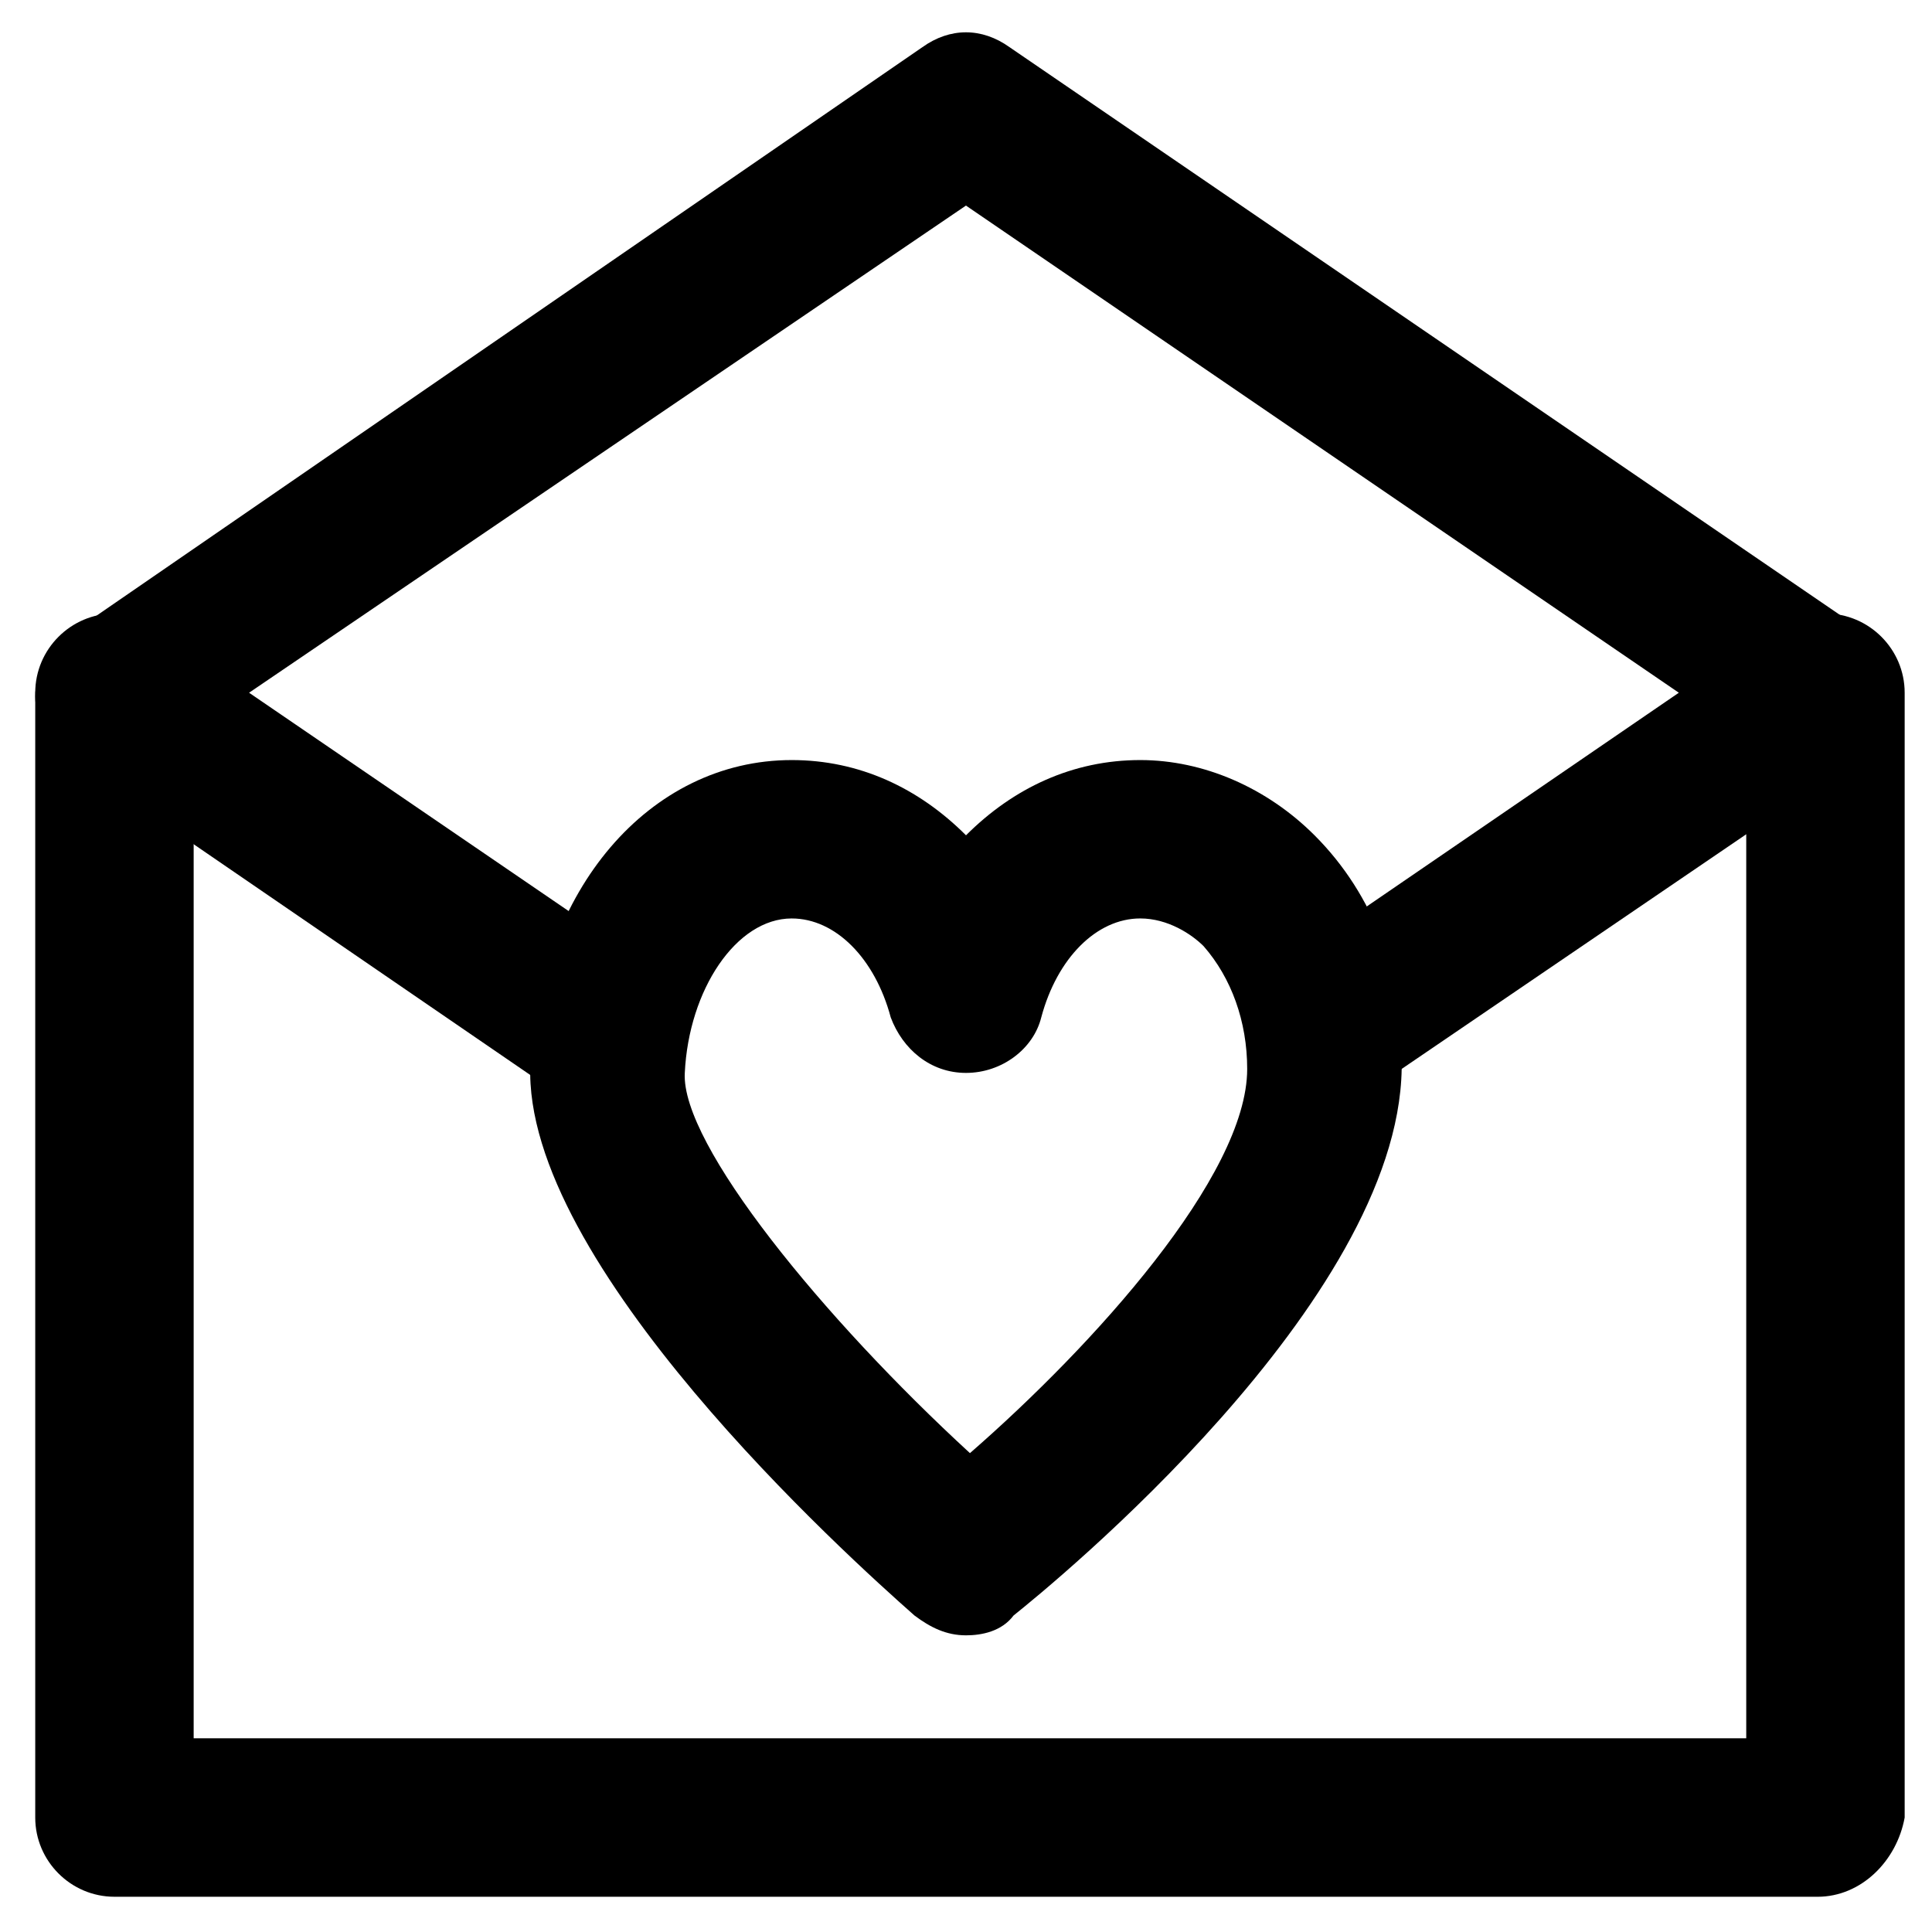 <?xml version="1.0" encoding="UTF-8"?>
<!-- Uploaded to: SVG Repo, www.svgrepo.com, Generator: SVG Repo Mixer Tools -->
<svg fill="#000000" width="800px" height="800px" version="1.1" viewBox="144 144 512 512" xmlns="http://www.w3.org/2000/svg">
 <g>
  <path d="m400 577.38c-5.246 0-9.445-2.098-13.645-5.246-17.844-15.742-103.91-93.414-101.81-145.89 2.098-46.184 31.488-80.82 69.273-80.82 17.844 0 33.586 7.348 46.184 19.941 12.594-12.594 28.34-19.941 46.184-19.941 16.793 0 33.586 7.348 46.184 19.941 15.742 15.742 24.141 37.785 23.09 61.926-1.051 61.926-92.363 136.45-102.86 144.84-3.152 4.199-8.402 5.25-12.598 5.25zm-46.184-189.98c-14.695 0-27.289 18.895-28.34 40.934-1.051 18.895 36.734 65.074 75.57 100.76 32.539-28.34 73.473-73.473 73.473-101.81 0-12.594-4.199-24.141-11.547-32.539-3.148-3.148-9.445-7.348-16.793-7.348-11.547 0-22.043 10.496-26.238 26.238-2.098 8.398-10.496 14.695-19.941 14.695s-16.793-6.297-19.941-14.695c-4.199-15.738-14.695-26.234-26.242-26.234z"/>
  <path d="m625.66 646.66h-451.33c-11.547 0-20.992-9.445-20.992-20.992v-298.09c0-11.547 9.445-20.992 20.992-20.992s20.992 9.445 20.992 20.992v277.09h411.45v-277.09c0-11.547 9.445-20.992 20.992-20.992s20.992 9.445 20.992 20.992v298.09c-2.098 11.547-11.547 20.996-23.09 20.996z"/>
  <path d="m304.48 437.79c-4.199 0-8.398-1.051-11.547-3.148l-130.15-89.219c-5.246-4.199-9.445-10.496-9.445-16.793s3.148-13.645 9.445-16.793l225.66-155.34c7.348-5.246 15.742-5.246 23.09 0l225.66 154.29c5.246 4.199 9.445 10.496 9.445 16.793s-3.148 13.645-9.445 16.793l-121.75 82.918c-9.445 6.297-22.043 4.199-28.34-5.246-6.297-9.445-4.199-22.043 5.246-28.34l96.562-66.125-188.92-129.1-189.98 129.1 106.01 72.426c9.445 6.297 11.547 18.895 5.246 28.34-3.148 6.297-9.445 9.445-16.793 9.445z"/>
 </g>
</svg>
